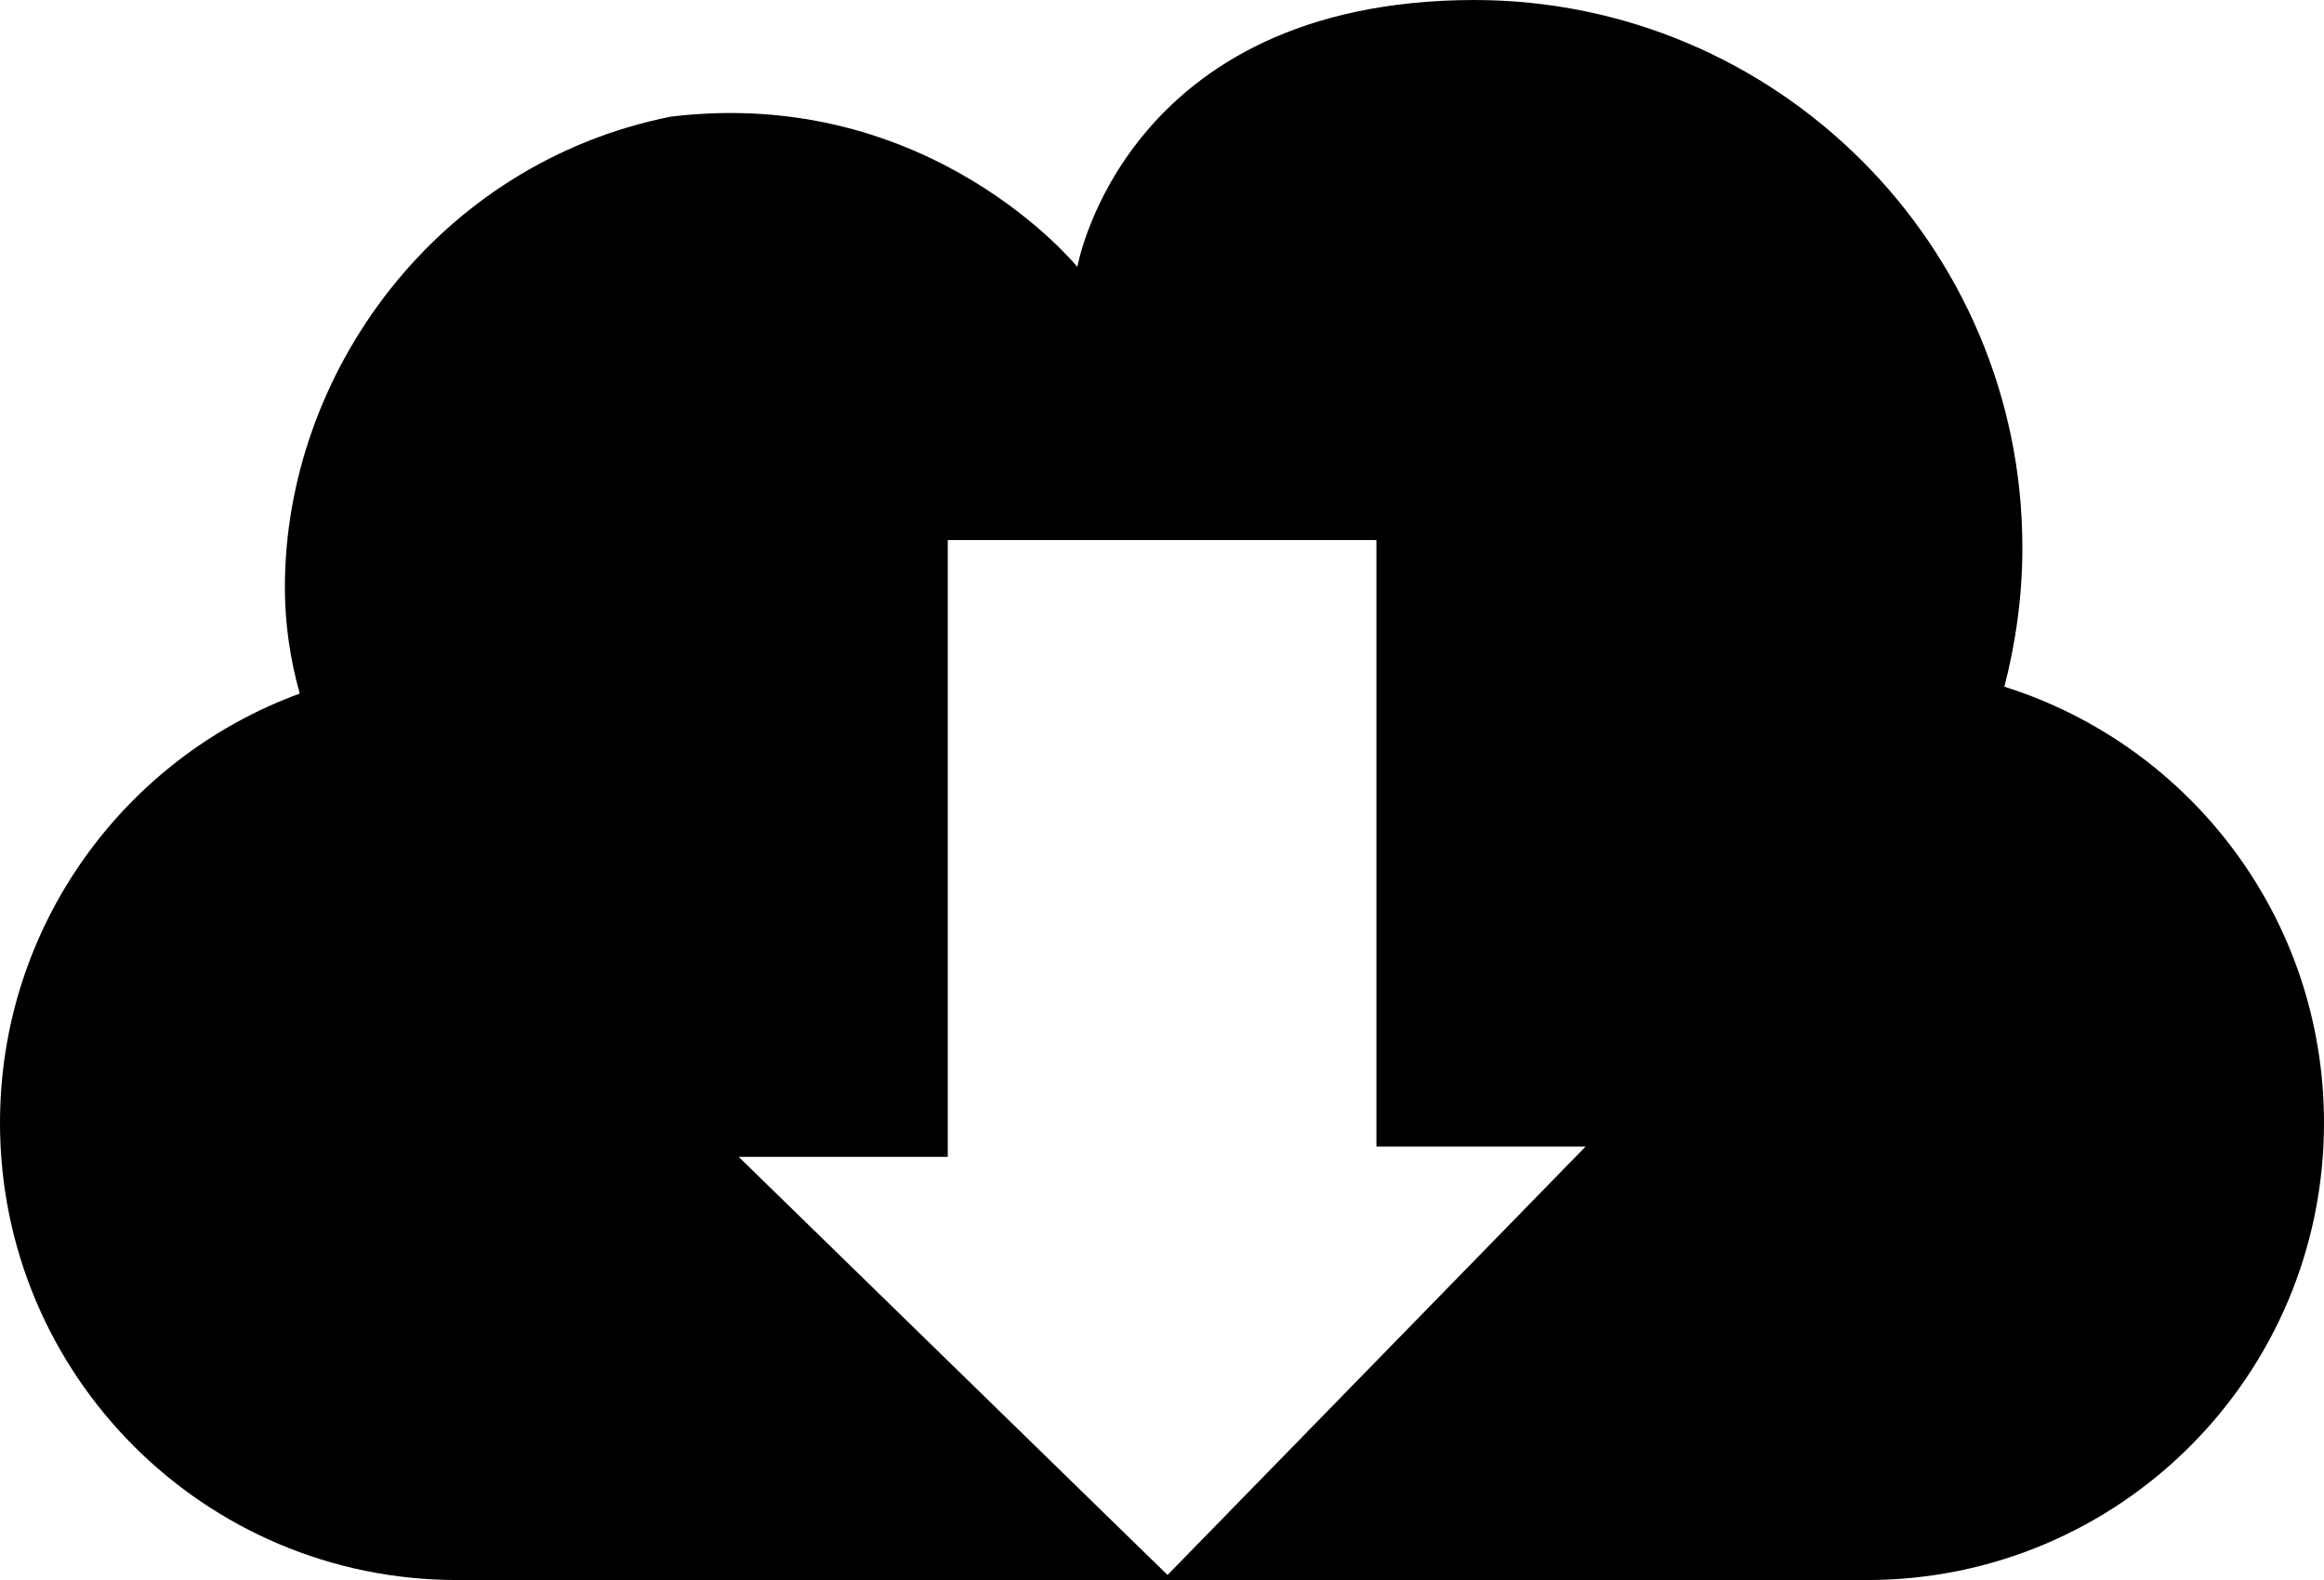 <?xml version="1.0" encoding="iso-8859-1"?>
<!-- Generator: Adobe Illustrator 16.0.0, SVG Export Plug-In . SVG Version: 6.00 Build 0)  -->
<!DOCTYPE svg PUBLIC "-//W3C//DTD SVG 1.1//EN" "http://www.w3.org/Graphics/SVG/1.1/DTD/svg11.dtd">
<svg version="1.1" id="Capa_1" xmlns="http://www.w3.org/2000/svg" xmlns:xlink="http://www.w3.org/1999/xlink" x="0px" y="0px"
	 width="35.805px" height="24.348px" viewBox="0 0 35.805 24.348" style="enable-background:new 0 0 35.805 24.348;"
	 xml:space="preserve">
<path style="fill:#000000;" d="M30.881,10.582c0.176-0.684,0.277-1.4,0.277-2.145C31.158,3.781,27.371,0,22.711,0
	c-5.393,0.01-6.113,4.113-6.113,4.113s-2.264-2.797-6.26-2.316c-3.6,0.717-5.949,3.953-5.949,7.254c0,0.568,0.082,1.111,0.229,1.637
	C1.92,11.674,0,14.268,0,17.303c0,3.891,3.15,7.045,7.045,7.045h21.717c3.893,0,7.043-3.154,7.043-7.045
	C35.805,14.148,33.738,11.482,30.881,10.582z M17.988,24.27l-6.607-6.443h3.221V8.322h6.604v9.346h3.223L17.988,24.27z"/>
<g>
</g>
<g>
</g>
<g>
</g>
<g>
</g>
<g>
</g>
<g>
</g>
<g>
</g>
<g>
</g>
<g>
</g>
<g>
</g>
<g>
</g>
<g>
</g>
<g>
</g>
<g>
</g>
<g>
</g>
</svg>
